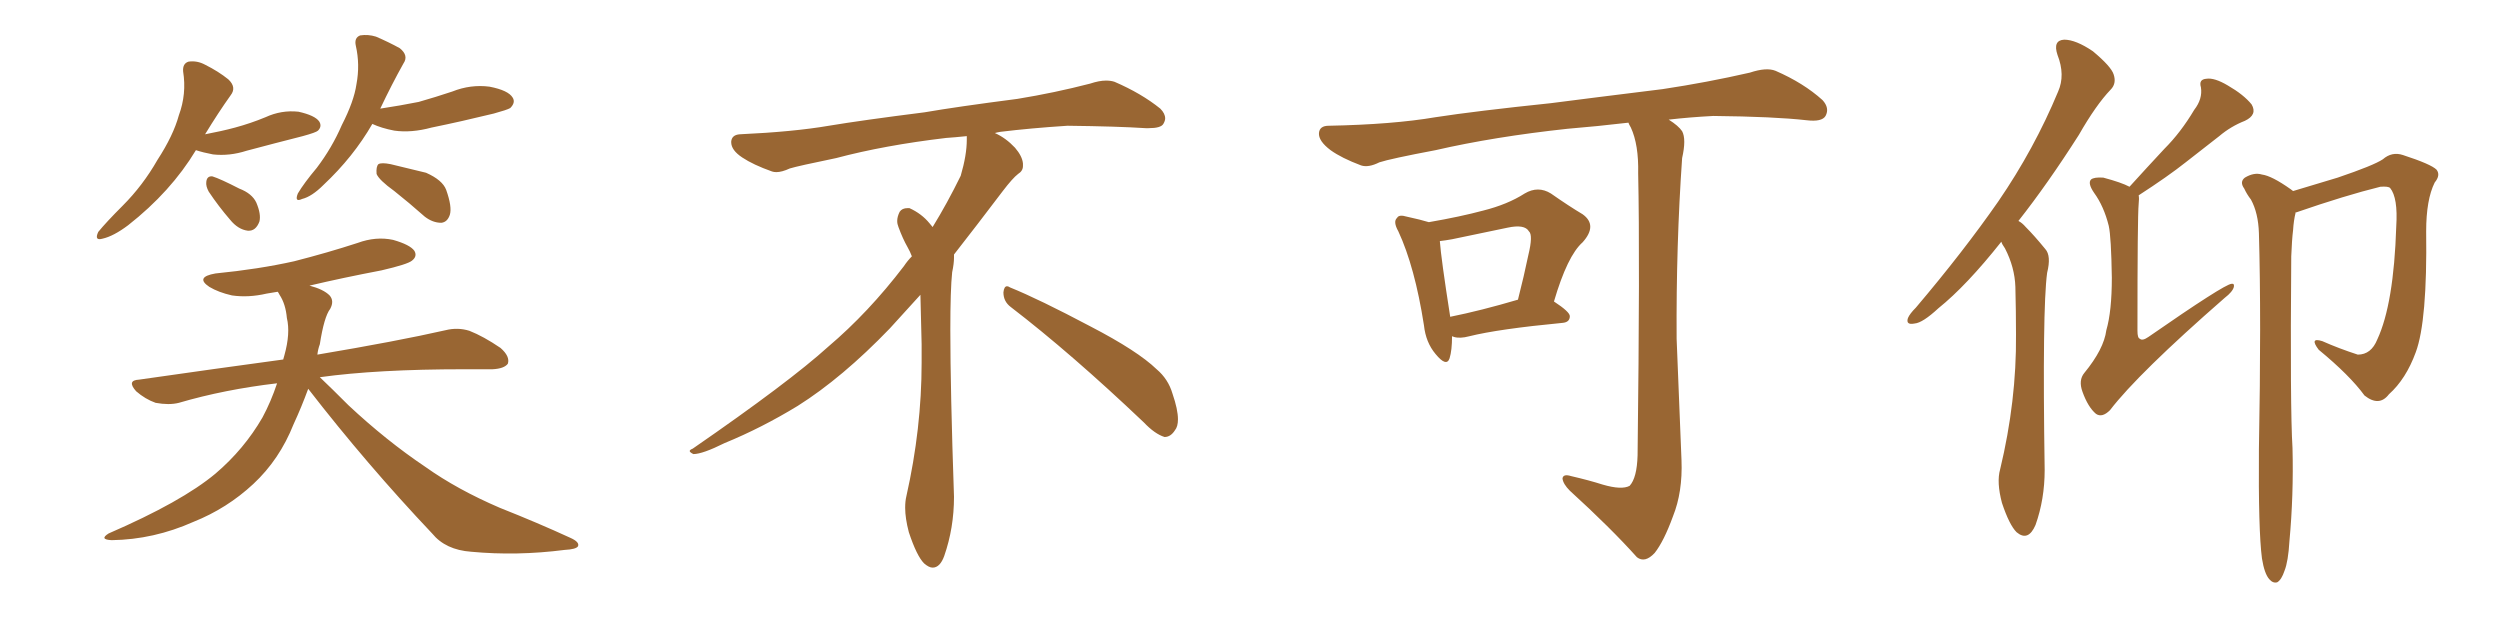 <svg xmlns="http://www.w3.org/2000/svg" xmlns:xlink="http://www.w3.org/1999/xlink" width="600" height="150"><path fill="#996633" padding="10" d="M47.02 36.04L47.02 36.04Q41.02 46.00 30.76 54.05L30.76 54.05Q27.25 56.69 24.61 57.28L24.61 57.28Q22.56 57.86 23.58 55.66L23.58 55.66Q25.49 53.32 29.44 49.37L29.44 49.37Q34.28 44.53 37.79 38.38L37.79 38.38Q41.60 32.52 42.92 27.69L42.92 27.69Q44.82 22.56 43.95 17.14L43.95 17.14Q43.80 15.23 45.26 14.79L45.26 14.79Q47.31 14.50 49.22 15.53L49.22 15.53Q52.44 17.14 54.79 19.04L54.79 19.04Q56.84 20.95 55.37 22.85L55.37 22.85Q52.44 26.95 49.22 32.23L49.22 32.23Q53.17 31.49 56.40 30.62L56.40 30.62Q60.21 29.59 63.72 28.13L63.72 28.13Q67.53 26.37 71.63 26.81L71.63 26.81Q75.59 27.69 76.61 29.15L76.61 29.15Q77.34 30.32 76.32 31.35L76.32 31.35Q75.88 31.79 72.66 32.67L72.66 32.67Q65.77 34.42 59.18 36.18L59.18 36.18Q55.08 37.50 51.12 37.06L51.12 37.06Q48.78 36.62 47.02 36.04ZM50.10 46.00L50.10 46.00Q49.37 44.68 49.51 43.65L49.51 43.65Q49.66 42.19 50.98 42.33L50.98 42.33Q52.88 42.92 57.42 45.26L57.42 45.26Q60.50 46.44 61.52 48.63L61.52 48.63Q62.70 51.42 62.26 53.17L62.26 53.17Q61.38 55.52 59.47 55.37L59.47 55.37Q57.13 55.08 55.22 52.73L55.22 52.73Q52.44 49.51 50.10 46.00ZM89.36 29.74L89.36 29.74Q84.81 37.65 77.64 44.38L77.64 44.38Q74.85 47.17 72.51 47.75L72.51 47.75Q70.61 48.63 71.48 46.44L71.48 46.44Q72.95 43.95 76.03 40.28L76.03 40.28Q79.69 35.45 82.03 30.03L82.03 30.03Q84.96 24.32 85.55 20.21L85.55 20.21Q86.43 15.53 85.40 10.99L85.40 10.99Q84.96 9.08 86.43 8.50L86.43 8.50Q88.33 8.20 90.23 8.79L90.23 8.79Q93.31 10.11 95.95 11.57L95.95 11.57Q98.14 13.33 96.83 15.23L96.83 15.23Q94.04 20.21 91.26 26.07L91.26 26.07Q96.09 25.34 100.49 24.46L100.49 24.46Q104.59 23.29 108.54 21.97L108.54 21.97Q112.94 20.21 117.48 20.80L117.48 20.80Q122.02 21.68 123.05 23.44L123.05 23.44Q123.78 24.61 122.46 25.93L122.46 25.93Q121.73 26.37 118.51 27.25L118.51 27.25Q110.74 29.15 103.56 30.62L103.56 30.62Q98.73 31.93 94.63 31.35L94.63 31.35Q91.55 30.76 89.36 29.74ZM94.63 45.85L94.63 45.85Q90.97 43.21 90.38 41.75L90.38 41.75Q90.23 39.99 90.82 39.40L90.82 39.40Q91.55 38.96 93.75 39.40L93.75 39.40Q98.14 40.43 102.25 41.46L102.25 41.46Q106.20 43.21 107.08 45.56L107.08 45.56Q108.54 49.66 107.96 51.56L107.96 51.56Q107.37 53.32 105.91 53.47L105.91 53.47Q103.86 53.47 101.95 52.00L101.95 52.00Q98.14 48.63 94.63 45.85ZM73.97 93.31L73.97 93.31L73.97 93.31Q72.36 97.71 70.46 101.81L70.46 101.81Q67.09 110.30 60.79 116.16L60.79 116.16Q54.49 122.02 46.44 125.24L46.44 125.24Q36.91 129.49 26.81 129.64L26.81 129.64Q23.73 129.49 26.07 128.03L26.07 128.03Q43.65 120.41 51.71 113.67L51.71 113.67Q58.59 107.81 62.99 100.20L62.99 100.20Q65.04 96.39 66.50 91.99L66.50 91.99Q53.91 93.46 42.92 96.68L42.92 96.68Q40.58 97.27 37.35 96.68L37.35 96.68Q34.86 95.80 32.67 93.90L32.67 93.90Q30.32 91.26 33.40 91.11L33.40 91.11Q51.71 88.48 67.97 86.28L67.97 86.28Q68.12 85.69 68.26 85.25L68.26 85.25Q69.73 79.98 68.85 76.32L68.85 76.32Q68.55 72.95 67.09 70.75L67.09 70.75Q66.80 70.17 66.65 70.02L66.65 70.02Q65.04 70.31 64.01 70.46L64.01 70.46Q59.62 71.48 55.66 70.90L55.66 70.90Q52.44 70.17 50.24 68.85L50.24 68.85Q46.73 66.50 51.71 65.63L51.71 65.63Q62.11 64.60 70.61 62.70L70.61 62.70Q78.66 60.64 85.84 58.30L85.84 58.30Q90.23 56.69 94.34 57.57L94.34 57.57Q98.44 58.74 99.46 60.21L99.46 60.21Q100.20 61.52 98.88 62.55L98.88 62.55Q97.85 63.43 91.55 64.89L91.55 64.89Q82.32 66.65 74.27 68.55L74.27 68.55Q77.64 69.43 79.10 70.90L79.10 70.90Q80.27 72.22 79.25 74.12L79.25 74.12Q77.78 76.03 76.76 82.62L76.76 82.62Q76.32 83.79 76.17 85.11L76.17 85.11Q95.36 81.88 106.93 79.25L106.93 79.25Q109.86 78.52 112.65 79.39L112.65 79.39Q116.02 80.71 120.12 83.50L120.12 83.50Q122.46 85.55 121.88 87.30L121.88 87.30Q121.00 88.48 118.21 88.62L118.21 88.62Q115.14 88.62 111.47 88.62L111.47 88.62Q90.53 88.62 76.76 90.53L76.76 90.53Q79.54 93.16 83.64 97.27L83.64 97.27Q92.72 105.76 102.10 112.06L102.10 112.06Q109.72 117.48 119.97 121.88L119.97 121.88Q129.20 125.54 136.82 129.05L136.82 129.05Q139.16 130.08 138.72 131.10L138.72 131.10Q138.28 131.84 135.50 131.98L135.50 131.98Q124.07 133.45 113.09 132.42L113.09 132.42Q106.93 131.98 103.71 128.03L103.71 128.03Q88.04 111.47 73.97 93.31ZM242.58 73.68L242.58 73.68Q240.82 72.36 240.82 70.17L240.82 70.17Q240.97 68.70 241.70 68.70L241.70 68.70Q241.99 68.70 242.43 68.99L242.43 68.99Q249.32 71.78 261.77 78.37L261.77 78.37Q273.05 84.23 277.59 88.62L277.59 88.62Q280.37 90.97 281.40 94.48L281.40 94.48Q282.71 98.29 282.71 100.63L282.71 100.63Q282.71 102.39 281.98 103.27L281.98 103.27Q280.96 104.88 279.49 104.88L279.49 104.88Q277.15 104.15 274.51 101.37L274.51 101.37Q257.08 84.81 242.58 73.68ZM232.03 33.54L232.03 33.54L232.03 32.67Q229.25 32.96 227.05 33.11L227.05 33.11Q212.26 34.86 200.68 37.94L200.68 37.94Q191.46 39.84 189.55 40.43L189.55 40.43Q187.65 41.31 186.33 41.31L186.33 41.31Q185.74 41.31 185.30 41.16L185.30 41.16Q180.76 39.55 178.13 37.79L178.13 37.79Q175.49 36.04 175.49 34.13L175.49 34.13L175.49 33.98Q175.63 32.37 177.54 32.23L177.54 32.23Q190.43 31.64 198.93 30.18L198.93 30.18Q206.84 28.86 221.92 26.95L221.92 26.95Q229.54 25.63 244.19 23.73L244.19 23.73Q253.13 22.27 261.62 20.07L261.62 20.07Q263.82 19.34 265.43 19.34L265.43 19.34Q266.60 19.34 267.48 19.63L267.48 19.63Q273.93 22.41 278.47 26.07L278.47 26.07Q279.64 27.25 279.64 28.42L279.64 28.42Q279.64 29.00 279.20 29.74L279.20 29.74Q278.61 30.76 275.68 30.76L275.68 30.76L274.95 30.76Q268.21 30.32 256.20 30.18L256.20 30.18Q247.27 30.76 240.09 31.64L240.09 31.64Q239.21 31.79 238.77 31.93L238.77 31.93Q241.41 33.11 243.60 35.45L243.60 35.45Q245.36 37.50 245.51 39.26L245.51 39.26L245.51 39.84Q245.51 41.02 244.34 41.75L244.34 41.75Q243.02 42.77 240.67 45.85L240.67 45.85Q234.23 54.35 228.96 61.08L228.96 61.08L228.96 61.82Q228.96 63.28 228.52 65.33L228.52 65.33Q228.08 69.43 228.08 79.25L228.08 79.25Q228.08 93.46 228.96 119.24L228.96 119.24Q228.96 126.71 226.61 133.45L226.61 133.45Q225.59 136.23 223.83 136.23L223.83 136.23Q222.95 136.23 221.78 135.21L221.78 135.21Q220.02 133.45 218.12 127.73L218.12 127.73Q217.24 124.37 217.24 121.88L217.24 121.88Q217.24 120.26 217.53 119.09L217.53 119.09Q221.19 102.83 221.19 87.01L221.19 87.01L221.19 82.62Q221.04 76.61 220.90 70.75L220.90 70.75Q216.80 75.29 213.57 78.81L213.57 78.81Q202.15 90.67 191.46 97.41L191.46 97.41Q182.81 102.69 173.88 106.35L173.88 106.35Q168.60 108.98 166.41 108.98L166.41 108.98Q165.53 108.54 165.53 108.25L165.53 108.25Q165.53 107.96 166.26 107.67L166.26 107.67Q189.40 91.70 198.78 83.20L198.78 83.20Q208.45 75 216.94 63.87L216.94 63.87Q217.82 62.55 218.85 61.52L218.85 61.52Q218.41 60.35 217.82 59.33L217.82 59.33Q216.65 57.28 215.63 54.49L215.63 54.49Q215.33 53.76 215.33 53.03L215.33 53.03Q215.33 52.00 215.92 50.83L215.92 50.83Q216.50 49.95 217.82 49.95L217.82 49.95L218.26 49.95Q221.19 51.27 223.10 53.61L223.10 53.61Q223.39 53.91 223.83 54.49L223.83 54.49Q227.34 48.78 230.57 42.19L230.57 42.19Q232.03 37.21 232.03 33.54ZM348.49 80.71L348.49 80.71Q348.49 84.08 347.90 85.99L347.90 85.99Q347.17 88.18 344.53 84.96L344.53 84.96Q342.19 82.18 341.75 78.08L341.75 78.08Q339.55 64.01 335.60 55.52L335.60 55.52Q334.28 53.17 335.30 52.29L335.30 52.29Q335.74 51.42 337.65 52.00L337.65 52.00Q341.02 52.73 342.92 53.32L342.92 53.32Q350.54 52.00 355.96 50.54L355.96 50.54Q361.82 49.07 365.92 46.44L365.92 46.44Q369.14 44.53 372.22 46.44L372.22 46.44Q376.61 49.51 379.83 51.42L379.83 51.42Q383.50 54.05 379.83 58.15L379.83 58.15Q376.17 61.38 372.95 72.36L372.95 72.36Q376.76 74.85 376.76 75.88L376.76 75.88Q376.76 77.34 375 77.49L375 77.49Q359.62 78.96 352.59 80.71L352.59 80.71Q350.39 81.30 348.93 80.86L348.93 80.86Q348.63 80.71 348.49 80.71ZM348.05 76.03L348.05 76.03Q355.37 74.56 364.31 71.92L364.31 71.92Q365.77 66.21 366.80 61.23L366.80 61.23Q367.97 56.40 366.94 55.52L366.94 55.52Q365.92 53.76 361.82 54.64L361.82 54.64Q355.66 55.96 348.49 57.42L348.49 57.42Q346.88 57.71 345.56 57.86L345.56 57.86Q345.85 61.96 348.05 76.03ZM384.67 116.31L384.67 116.31L384.67 116.31Q389.21 117.63 391.11 116.60L391.11 116.60Q392.87 114.70 393.02 109.28L393.02 109.28Q393.60 61.96 393.16 41.60L393.16 41.60Q393.31 34.72 391.41 30.62L391.41 30.62Q390.97 29.88 390.82 29.44L390.82 29.44Q383.35 30.32 376.17 30.91L376.17 30.91Q358.59 32.81 344.53 36.04L344.53 36.04Q333.69 38.09 331.05 38.96L331.05 38.96Q328.42 40.28 326.66 39.70L326.66 39.70Q321.97 37.94 319.34 36.04L319.34 36.04Q316.41 33.84 316.55 31.93L316.55 31.93Q316.70 30.18 318.90 30.18L318.90 30.18Q334.28 29.88 344.53 28.13L344.53 28.13Q354.05 26.66 372.22 24.76L372.22 24.76Q381.30 23.58 399.02 21.39L399.02 21.39Q409.72 19.78 419.97 17.43L419.97 17.43Q423.93 16.11 426.12 16.99L426.12 16.99Q432.86 19.92 437.40 24.02L437.40 24.02Q439.16 25.93 438.13 27.83L438.13 27.83Q437.26 29.30 433.59 28.86L433.59 28.86Q425.83 27.98 411.18 27.83L411.18 27.83Q405.47 28.13 400.49 28.71L400.49 28.71Q402.83 30.18 403.71 31.49L403.71 31.49Q404.74 33.40 403.71 37.94L403.71 37.94Q402.25 58.89 402.39 81.30L402.39 81.30Q403.13 98.88 403.56 110.45L403.56 110.45Q403.86 118.07 401.51 123.93L401.51 123.93Q399.32 129.93 397.12 132.71L397.12 132.71Q394.78 135.21 392.87 133.74L392.87 133.74Q386.57 126.71 376.76 117.77L376.76 117.77Q375.15 116.16 375 114.84L375 114.84Q375.15 113.67 377.05 114.26L377.05 114.26Q381.45 115.28 384.67 116.31ZM480.32 58.01L480.32 58.01Q471.97 68.55 465.23 73.97L465.23 73.97Q461.43 77.49 459.52 77.64L459.52 77.64Q457.32 78.08 457.91 76.32L457.91 76.32Q458.35 75.29 459.81 73.83L459.81 73.83Q471.24 60.35 479.59 48.34L479.59 48.34Q488.23 35.74 493.95 21.97L493.95 21.97Q495.70 18.02 493.80 13.18L493.80 13.18Q492.63 9.67 495.41 9.52L495.41 9.52Q498.19 9.52 502.29 12.30L502.29 12.30Q506.69 15.97 507.28 17.87L507.28 17.87Q508.01 20.07 506.54 21.53L506.54 21.53Q503.03 25.20 498.93 32.37L498.93 32.37Q491.46 44.09 484.42 53.03L484.42 53.03Q485.30 53.47 486.18 54.49L486.18 54.49Q488.23 56.54 490.87 59.77L490.87 59.77Q492.33 61.38 491.31 65.48L491.31 65.48Q490.14 74.12 490.72 112.79L490.72 112.79Q490.72 119.82 488.53 125.98L488.53 125.98Q486.77 130.08 483.98 127.73L483.98 127.73Q482.23 125.98 480.47 120.70L480.47 120.70Q479.15 115.72 480.03 112.65L480.03 112.65Q483.98 96.24 483.84 80.27L483.84 80.27Q483.84 74.71 483.69 68.85L483.69 68.85Q483.54 64.16 481.20 59.62L481.20 59.62Q480.47 58.59 480.32 58.01ZM511.08 44.82L511.08 44.82Q515.33 40.14 519.43 35.74L519.43 35.74Q523.39 31.79 526.61 26.37L526.61 26.37Q528.66 23.73 528.22 20.95L528.22 20.95Q527.64 19.04 529.54 18.90L529.54 18.90Q531.45 18.60 534.67 20.51L534.67 20.51Q538.48 22.71 540.38 25.05L540.38 25.05Q541.85 27.54 538.77 29.00L538.77 29.00Q535.40 30.32 532.62 32.67L532.62 32.67Q528.66 35.74 524.56 38.96L524.56 38.96Q520.31 42.33 513.28 46.88L513.28 46.88Q513.43 47.61 513.28 48.93L513.28 48.93Q512.99 52.00 512.99 79.39L512.99 79.39Q512.99 81.15 513.57 81.30L513.57 81.30Q514.16 81.88 515.63 80.86L515.63 80.86Q533.79 68.26 535.55 68.12L535.55 68.12Q536.28 67.97 536.13 68.85L536.13 68.85Q535.84 70.02 533.94 71.48L533.94 71.48Q513.13 89.65 506.40 98.44L506.40 98.44Q504.49 100.34 503.03 99.32L503.03 99.32Q501.12 97.71 499.80 94.04L499.80 94.04Q498.78 91.26 500.24 89.50L500.24 89.50Q504.93 83.79 505.52 79.25L505.52 79.25Q506.84 74.71 506.84 66.65L506.84 66.65Q506.69 56.84 506.10 54.20L506.10 54.20Q504.93 49.51 502.59 46.29L502.59 46.29Q500.98 43.95 501.86 43.07L501.86 43.07Q502.59 42.48 504.79 42.63L504.79 42.63Q509.18 43.80 511.08 44.82ZM542.87 134.03L542.87 134.03L542.87 134.03Q541.99 127.29 542.14 107.81L542.14 107.81Q542.72 76.32 542.14 55.96L542.14 55.96Q541.99 51.12 540.23 47.90L540.23 47.90Q539.21 46.58 538.62 45.26L538.62 45.26Q537.45 43.65 538.77 42.63L538.77 42.63Q540.97 41.31 542.87 41.89L542.87 41.89Q545.21 42.19 549.76 45.41L549.76 45.41Q550.20 45.70 550.34 45.85L550.34 45.85Q555.32 44.38 561.04 42.63L561.04 42.63Q569.68 39.70 571.88 38.23L571.88 38.23Q574.07 36.33 576.71 37.21L576.71 37.21Q583.45 39.40 584.77 40.72L584.77 40.72Q585.79 42.04 584.33 43.80L584.33 43.80Q582.28 47.90 582.28 55.52L582.28 55.52Q582.57 77.05 579.79 84.52L579.79 84.52Q577.44 90.97 573.34 94.63L573.34 94.63Q571.00 97.71 567.48 94.92L567.48 94.92Q563.96 90.09 556.49 83.94L556.49 83.94Q554.15 80.86 557.37 81.88L557.37 81.88Q561.33 83.64 565.87 85.11L565.87 85.11Q569.09 85.11 570.56 81.45L570.56 81.45Q574.51 72.95 575.10 54.35L575.10 54.35Q575.54 47.46 573.63 45.12L573.63 45.12Q573.19 44.68 571.29 44.82L571.29 44.82Q562.94 46.88 551.07 50.98L551.07 50.98Q550.78 50.98 550.93 51.12L550.93 51.12Q550.49 52.88 550.34 55.22L550.34 55.22Q550.05 57.57 549.90 61.52L549.90 61.52Q549.61 98.14 550.20 107.52L550.20 107.52Q550.49 118.80 549.46 129.93L549.46 129.93Q549.17 134.77 548.29 136.96L548.29 136.96Q547.56 139.16 546.53 139.75L546.53 139.75Q545.51 140.04 544.63 139.01L544.63 139.01Q543.46 137.70 542.87 134.03Z"/></svg>